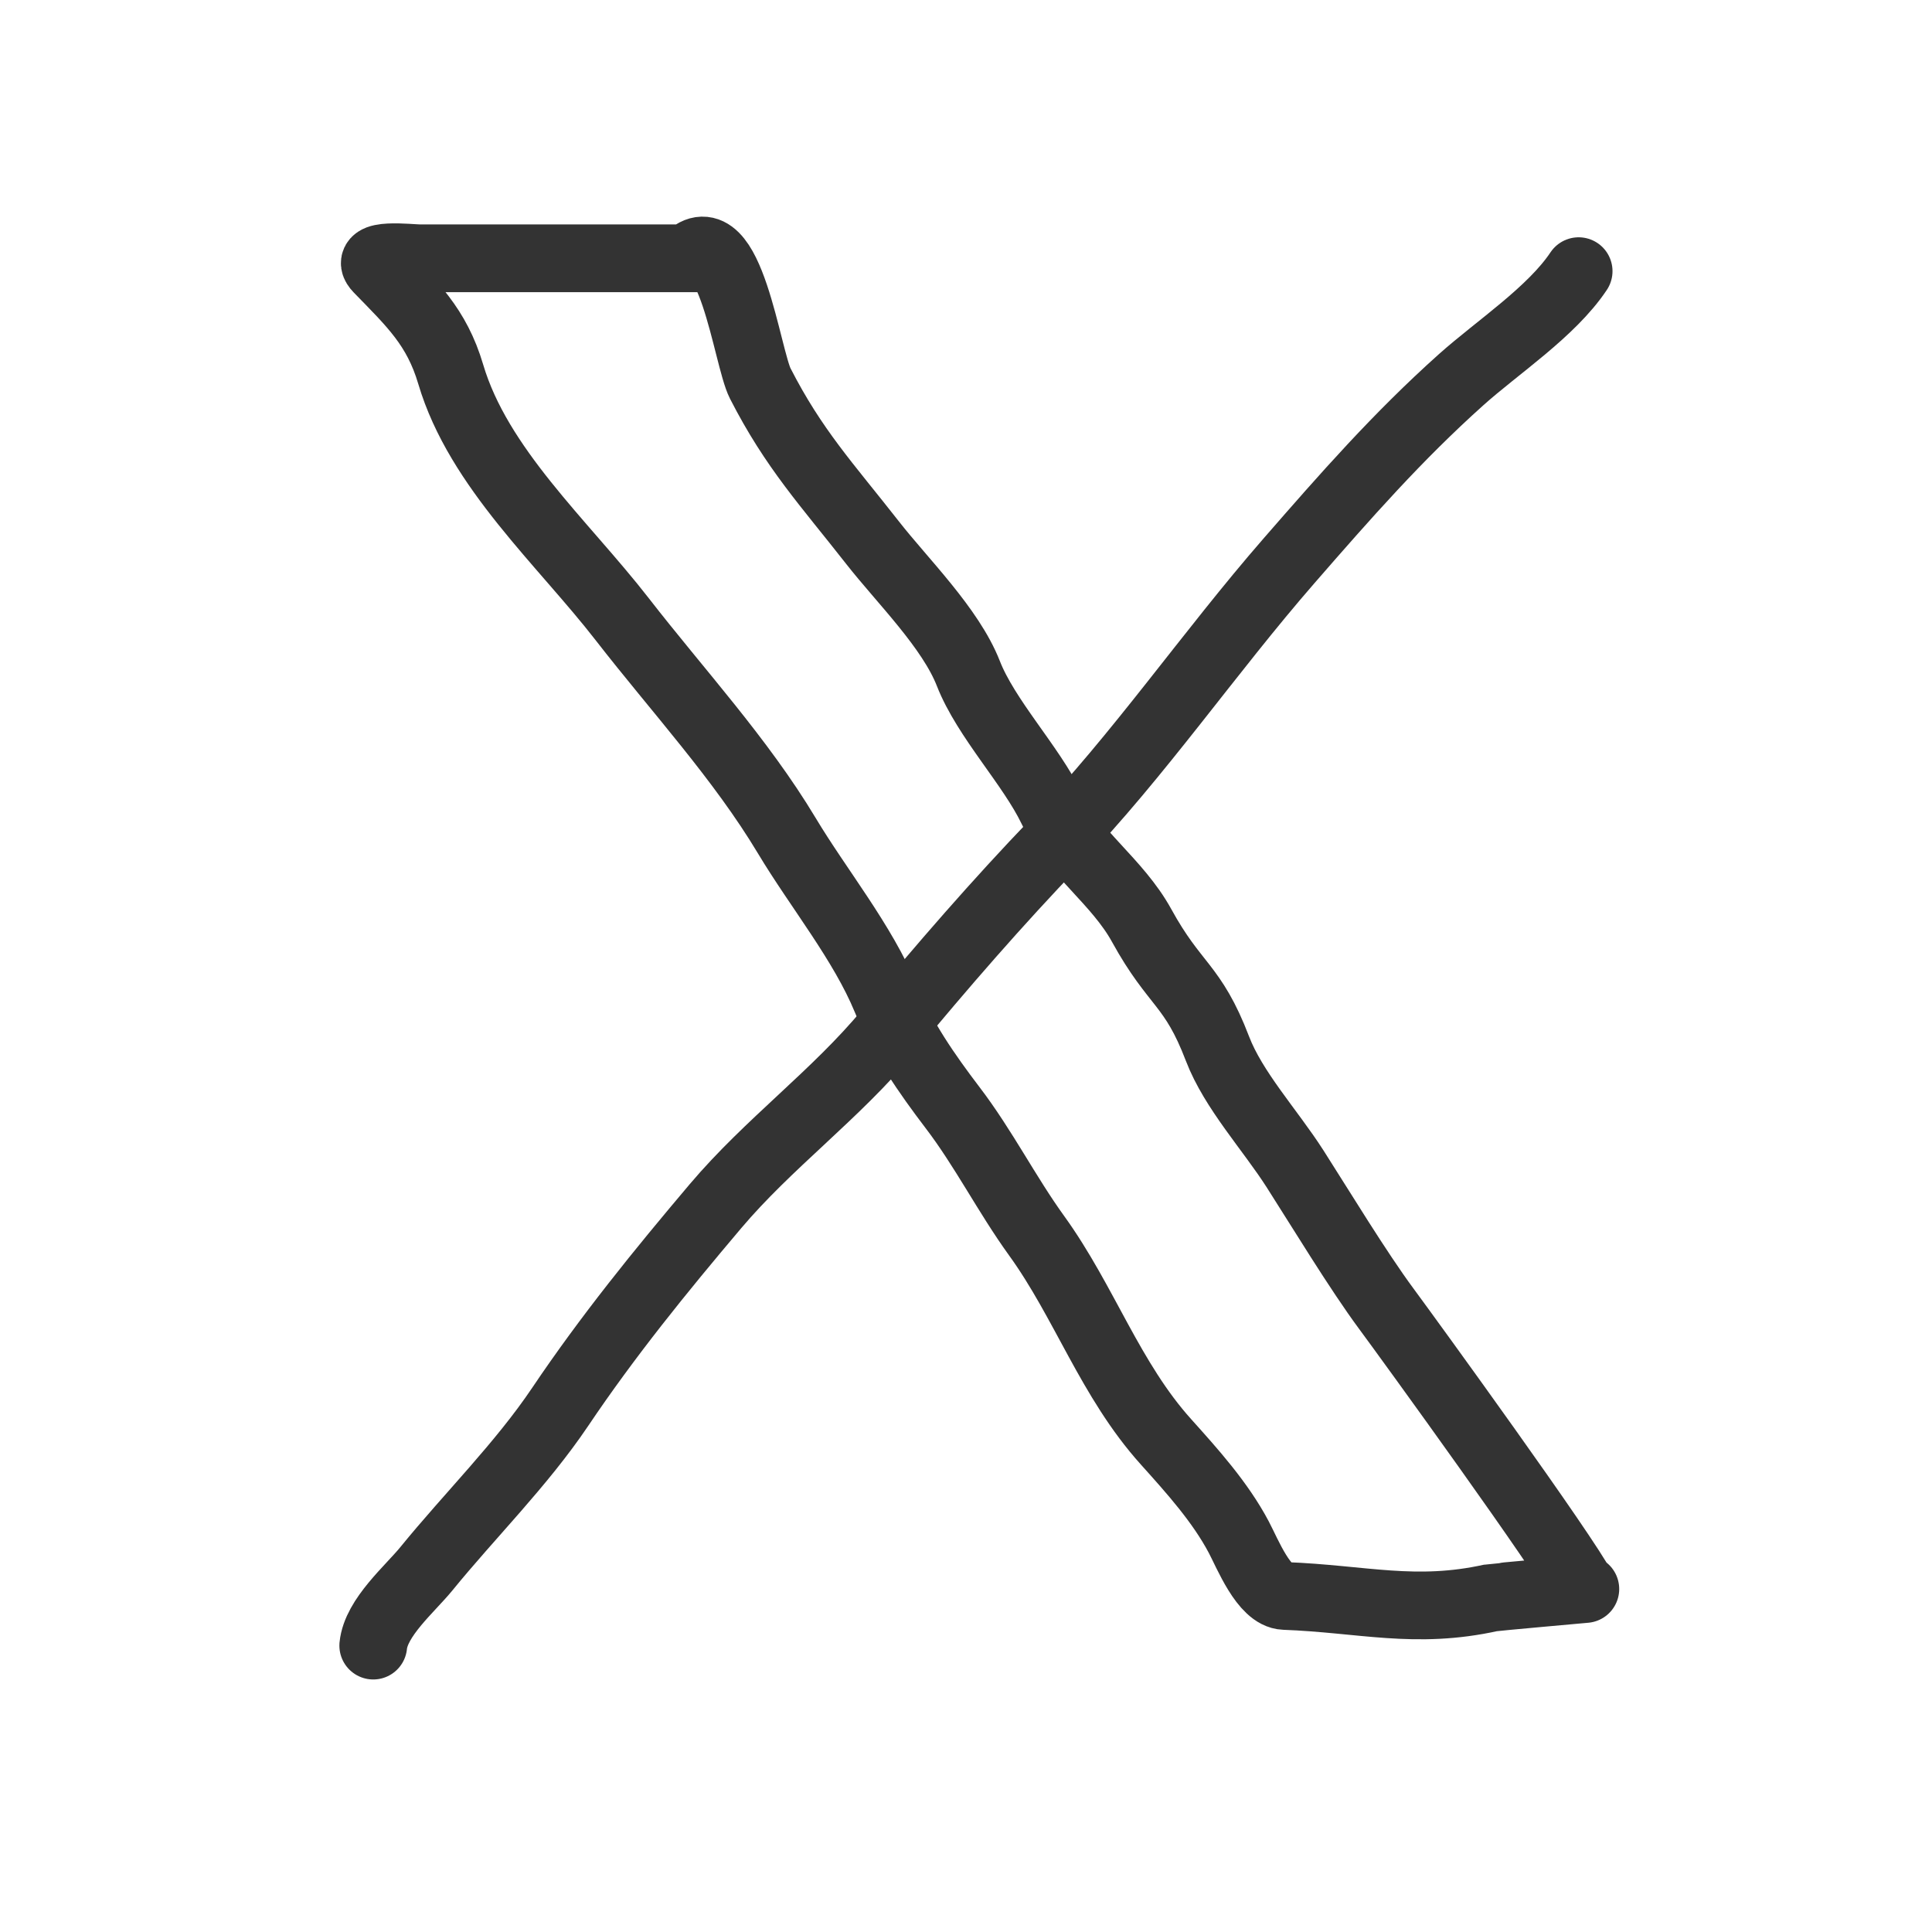 <svg width="51" height="51" viewBox="0 0 51 51" fill="none" xmlns="http://www.w3.org/2000/svg">
<path d="M9.853 43.44C9.927 42.697 10.823 41.942 11.254 41.413C12.418 39.984 13.759 38.665 14.79 37.134C16.049 35.263 17.43 33.562 18.885 31.842C20.289 30.182 22.065 28.895 23.445 27.228C24.867 25.51 26.321 23.834 27.864 22.227C30.07 19.929 31.917 17.226 34.03 14.8C35.514 13.096 36.884 11.533 38.568 10.025C39.532 9.162 40.956 8.232 41.672 7.158" stroke="#333333" stroke-width="1.788" stroke-linecap="round"/>
<path d="M41.849 41.946C41.849 41.946 39.426 42.163 39.376 42.175C37.358 42.623 35.973 42.206 33.908 42.129C33.363 42.109 32.931 41.011 32.701 40.577C32.212 39.654 31.476 38.836 30.783 38.065C29.307 36.426 28.633 34.377 27.366 32.622C26.574 31.526 25.968 30.317 25.145 29.238C24.463 28.342 23.821 27.417 23.388 26.37C22.771 24.877 21.611 23.462 20.769 22.059C19.55 20.027 17.886 18.228 16.425 16.346C14.856 14.325 12.632 12.356 11.898 9.879C11.526 8.624 10.878 8.023 9.979 7.098C9.554 6.66 10.826 6.818 11.079 6.818C13.436 6.818 15.793 6.818 18.15 6.818C19.263 5.705 19.72 9.44 20.068 10.121C20.955 11.856 21.829 12.787 23.036 14.329C23.821 15.332 25.092 16.577 25.562 17.778C26.028 18.97 27.212 20.196 27.768 21.348C28.326 22.502 29.496 23.267 30.136 24.43C31.021 26.04 31.482 25.967 32.139 27.684C32.559 28.78 33.525 29.822 34.185 30.852C34.852 31.896 35.856 33.549 36.591 34.542C37.179 35.336 41.342 41.072 41.781 41.952" stroke="#333333" stroke-width="1.788" stroke-linecap="round"/>
</svg>
